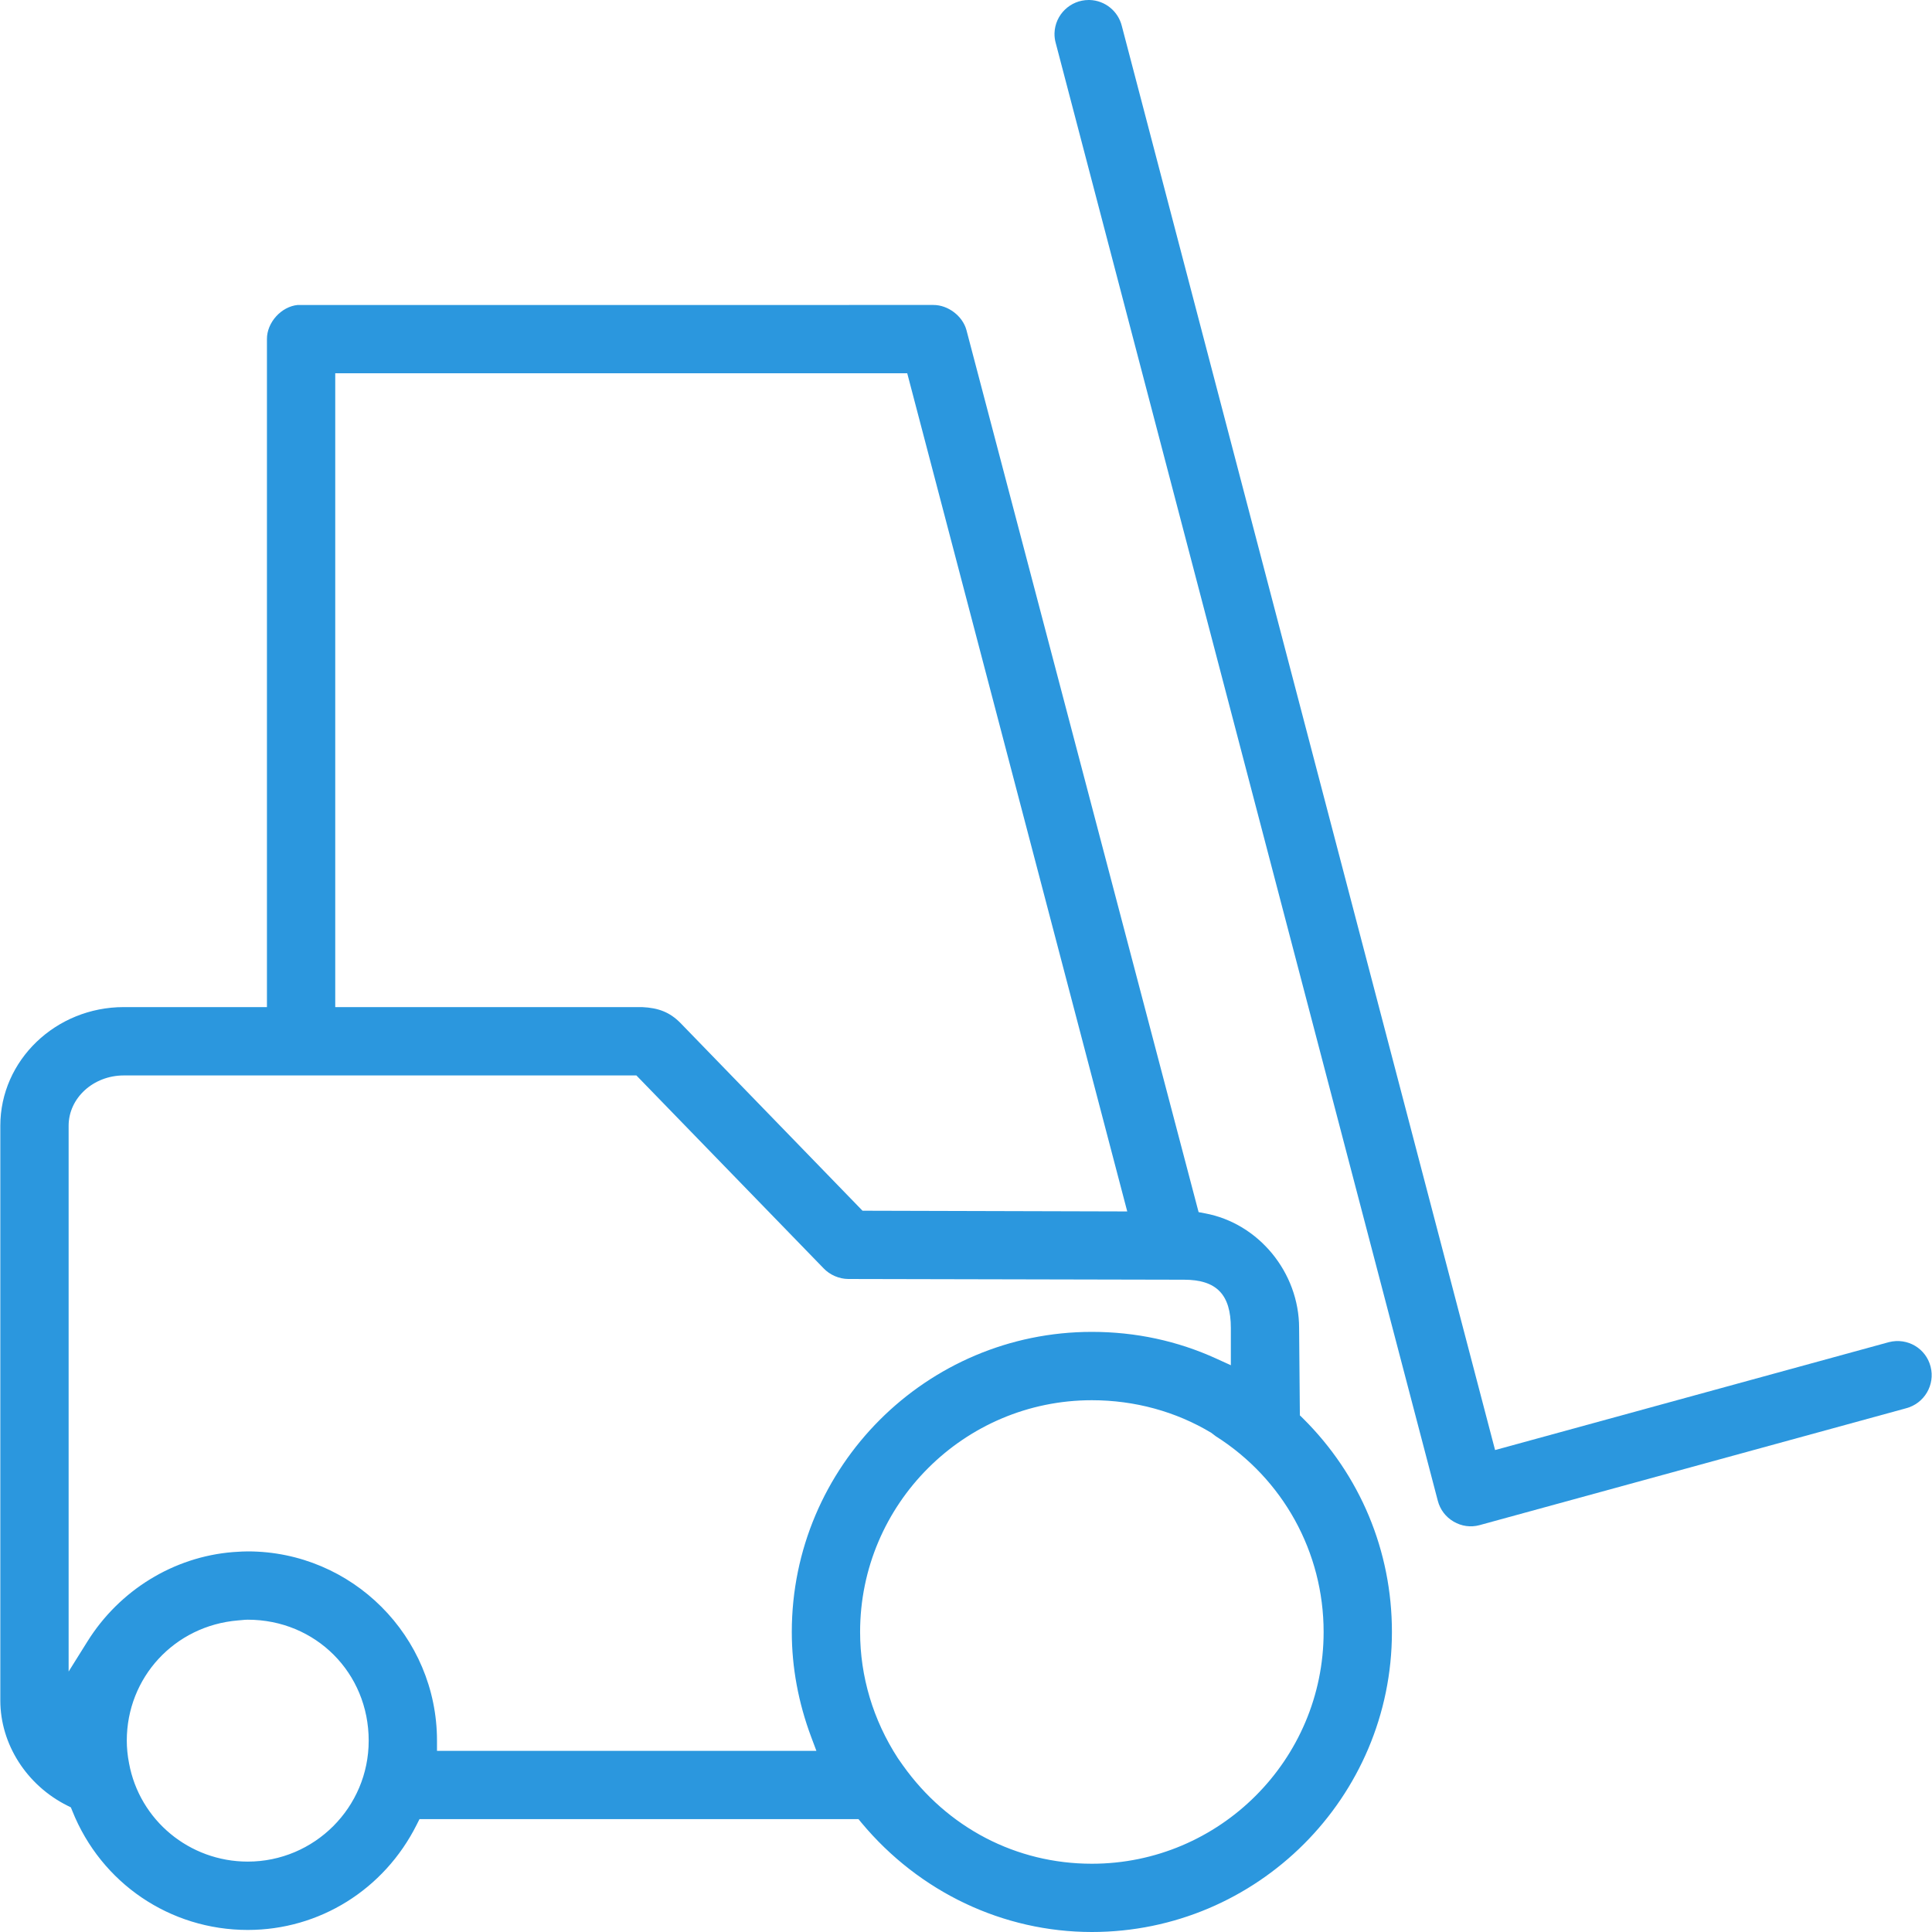 <?xml version="1.0" standalone="no"?>
<svg version="1.1" preserveAspectRatio="xMidYMid meet" viewBox="0 0 48 48" class="ng-element" data-id="21bd2f016f094b6eb0fa385297580fbb" style="mix-blend-mode: normal; overflow: visible; width: 48px; height: 48px; filter: none;" xmlns="http://www.w3.org/2000/svg"><g>
	<path fill="none" d="M21.643,29.575l5.707,0.016L22.15,9.779H8.834v14.737h7.127c0.552,0.024,0.948,0.19,1.297,0.538L21.643,29.575&#10;&#9;&#9;z" vector-effect="non-scaling-stroke"/>
	<path fill="none" d="M6.155,40.747c-0.034,0-0.067,0.004-0.103,0.007l-0.104,0.009c-1.306,0.11-2.293,1.177-2.293,2.484&#10;&#9;&#9;c0,0.145,0.016,0.303,0.047,0.469c0.217,1.177,1.249,2.031,2.453,2.031c1.379,0,2.5-1.121,2.5-2.5&#10;&#9;&#9;C8.656,41.845,7.557,40.747,6.155,40.747z" vector-effect="non-scaling-stroke"/>
	<path fill="none" d="M29.917,36.096l-0.085-0.061c-0.798-0.487-1.735-0.742-2.705-0.742c-2.896,0-5.253,2.357-5.253,5.253&#10;&#9;&#9;c0,1.008,0.296,1.994,0.854,2.856l0.084,0.119c1.041,1.463,2.603,2.278,4.315,2.278c2.896,0,5.253-2.357,5.253-5.253&#10;&#9;&#9;C32.38,38.737,31.46,37.074,29.917,36.096z" vector-effect="non-scaling-stroke"/>
	<path fill="none" d="M30.075,33.143v-0.151c0-0.551-0.132-0.693-0.642-0.693l-8.362-0.018c-0.367-0.002-0.722-0.156-0.974-0.422&#10;&#9;&#9;l-4.5-4.635H3.076c-0.534,0-0.865,0.387-0.865,0.745v11.908c0.894-1.045,2.166-1.711,3.529-1.821l0.114-0.006&#10;&#9;&#9;c0.088-0.006,0.191-0.012,0.302-0.012c2.787,0,5.069,2.201,5.202,4.955h8.206c-0.263-0.803-0.396-1.625-0.396-2.448&#10;&#9;&#9;c0-4.389,3.571-7.961,7.96-7.961C28.155,32.585,29.144,32.772,30.075,33.143z" vector-effect="non-scaling-stroke"/>
	<path fill="#2B97DE" d="M46.93,33.345l-9.785,2.681l-0.065-0.247L27.872,0.648C27.781,0.276,27.452,0.011,27.073,0&#10;&#9;&#9;c-0.009,0-0.017,0-0.025,0c-0.457,0-0.836,0.365-0.849,0.825c-0.002,0.083,0.008,0.168,0.032,0.25l9.491,36.212&#10;&#9;&#9;c0.057,0.219,0.197,0.403,0.393,0.517c0.195,0.114,0.423,0.148,0.643,0.088l10.595-2.903c0.456-0.118,0.729-0.582,0.612-1.035&#10;&#9;&#9;C47.849,33.5,47.391,33.228,46.93,33.345z" vector-effect="non-scaling-stroke"/>
	<path fill="#2B97DE" d="M32.295,35.164l-0.019-2.169c0-1.38-1.006-2.604-2.339-2.85l-0.158-0.03l-0.041-0.155L24.01,8.197&#10;&#9;&#9;c-0.096-0.347-0.455-0.62-0.818-0.62c-0.001,0-0.002,0-0.003,0H7.48c-0.036-0.001-0.061-0.001-0.084,0&#10;&#9;&#9;C6.987,7.617,6.63,8.012,6.632,8.424v16.597H3.076c-1.691,0-3.068,1.322-3.068,2.948v14.28c0,1.082,0.654,2.107,1.667,2.612&#10;&#9;&#9;l0.086,0.043l0.036,0.089c0.717,1.795,2.428,2.956,4.359,2.956c1.779,0,3.387-1.002,4.196-2.614l0.07-0.139h10.907l0.075,0.091&#10;&#9;&#9;C22.84,47.011,24.927,48,27.127,48c4.11,0,7.455-3.344,7.455-7.455c0-2.01-0.786-3.895-2.212-5.308L32.295,35.164z M8.329,9.274&#10;&#9;&#9;h14.211l5.466,20.824l-6.577-0.018l-4.53-4.671c-0.257-0.257-0.532-0.369-0.948-0.388H8.329V9.274z M6.155,46.251&#10;&#9;&#9;c-1.448,0-2.688-1.027-2.949-2.443c-0.038-0.195-0.056-0.385-0.056-0.562c0-1.571,1.187-2.856,2.761-2.987l0.092-0.008&#10;&#9;&#9;c0.054-0.006,0.103-0.01,0.152-0.01c1.686,0,3.005,1.32,3.005,3.005C9.161,44.903,7.813,46.251,6.155,46.251z M20.155,43.158&#10;&#9;&#9;l0.128,0.341h-9.426v-0.253c0-2.592-2.109-4.702-4.702-4.702c-0.099,0-0.191,0.006-0.27,0.011l-0.096,0.006&#10;&#9;&#9;c-1.473,0.117-2.822,0.947-3.617,2.221l-0.467,0.747v-13.56c0-0.69,0.615-1.25,1.371-1.25h12.735l4.65,4.791&#10;&#9;&#9;c0.158,0.166,0.386,0.264,0.612,0.266l8.344,0.018c0.809,0,1.163,0.369,1.163,1.198v0.927l-0.357-0.163&#10;&#9;&#9;c-0.967-0.442-2.008-0.666-3.096-0.666c-4.111,0-7.455,3.344-7.455,7.456C19.672,41.425,19.835,42.304,20.155,43.158z&#10;&#9;&#9; M27.127,46.304c-1.878,0-3.59-0.891-4.696-2.446l-0.124-0.177c-0.615-0.947-0.938-2.03-0.938-3.135&#10;&#9;&#9;c0-3.175,2.583-5.758,5.758-5.758c1.062,0,2.088,0.28,2.969,0.811l0.107,0.082c1.674,1.06,2.682,2.883,2.682,4.865&#10;&#9;&#9;C32.886,43.72,30.302,46.304,27.127,46.304z" vector-effect="non-scaling-stroke"/>
</g></svg>